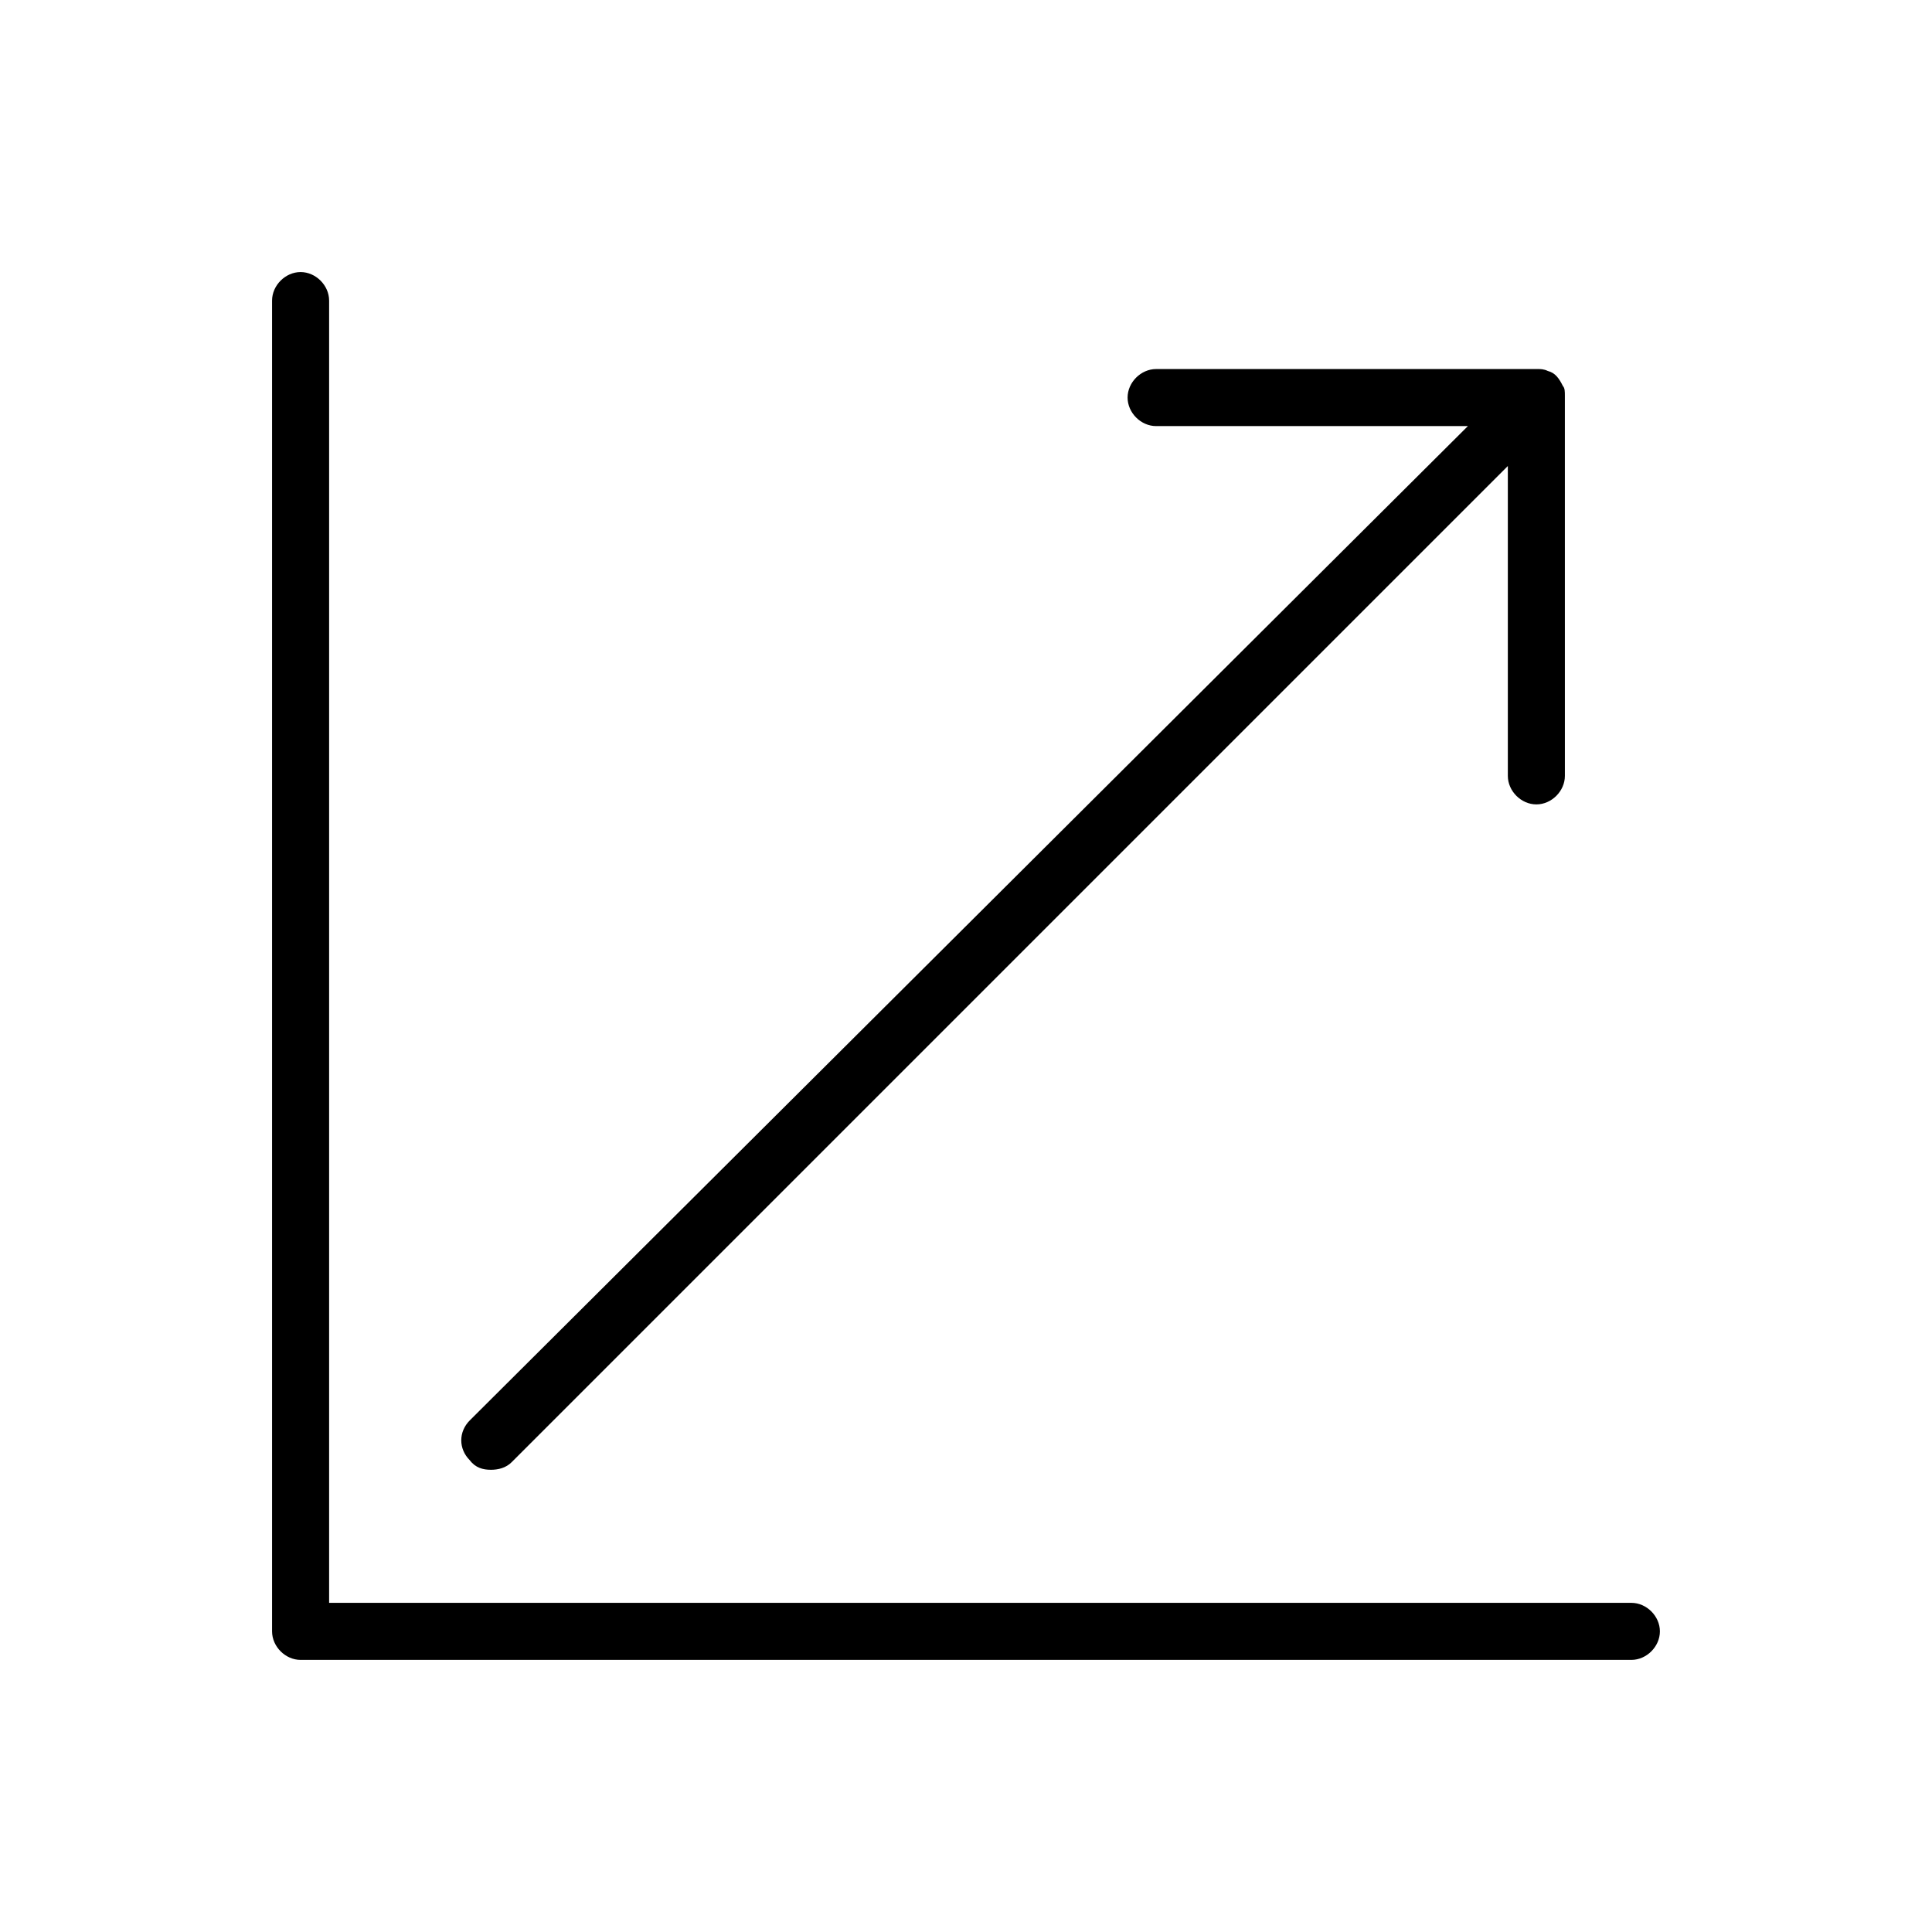 <?xml version="1.0" encoding="UTF-8"?>
<!-- The Best Svg Icon site in the world: iconSvg.co, Visit us! https://iconsvg.co -->
<svg fill="#000000" width="800px" height="800px" version="1.1" viewBox="144 144 512 512" xmlns="http://www.w3.org/2000/svg">
 <g>
  <path d="m576.33 568.77h-345.11v-345.11c0-4.031-3.527-7.559-7.559-7.559s-7.559 3.527-7.559 7.559v352.67c0 4.031 3.527 7.559 7.559 7.559h352.67c4.031 0 7.559-3.527 7.559-7.559s-3.527-7.559-7.559-7.559z"/>
  <path d="m274.05 533.51c2.016 0 4.031-0.504 5.543-2.016l264-264v82.121c0 4.031 3.527 7.559 7.559 7.559s7.559-3.527 7.559-7.559l-0.004-100.76c0-1.008 0-2.016-0.504-2.519-1.008-2.016-2.016-3.527-4.031-4.031-1.008-0.504-2.016-0.504-2.519-0.504h-101.27c-4.031 0-7.559 3.527-7.559 7.559s3.527 7.559 7.559 7.559h82.625l-264.5 263.49c-3.023 3.023-3.023 7.559 0 10.578 1.512 2.016 3.527 2.519 5.543 2.519z"/>
 </g>
</svg>